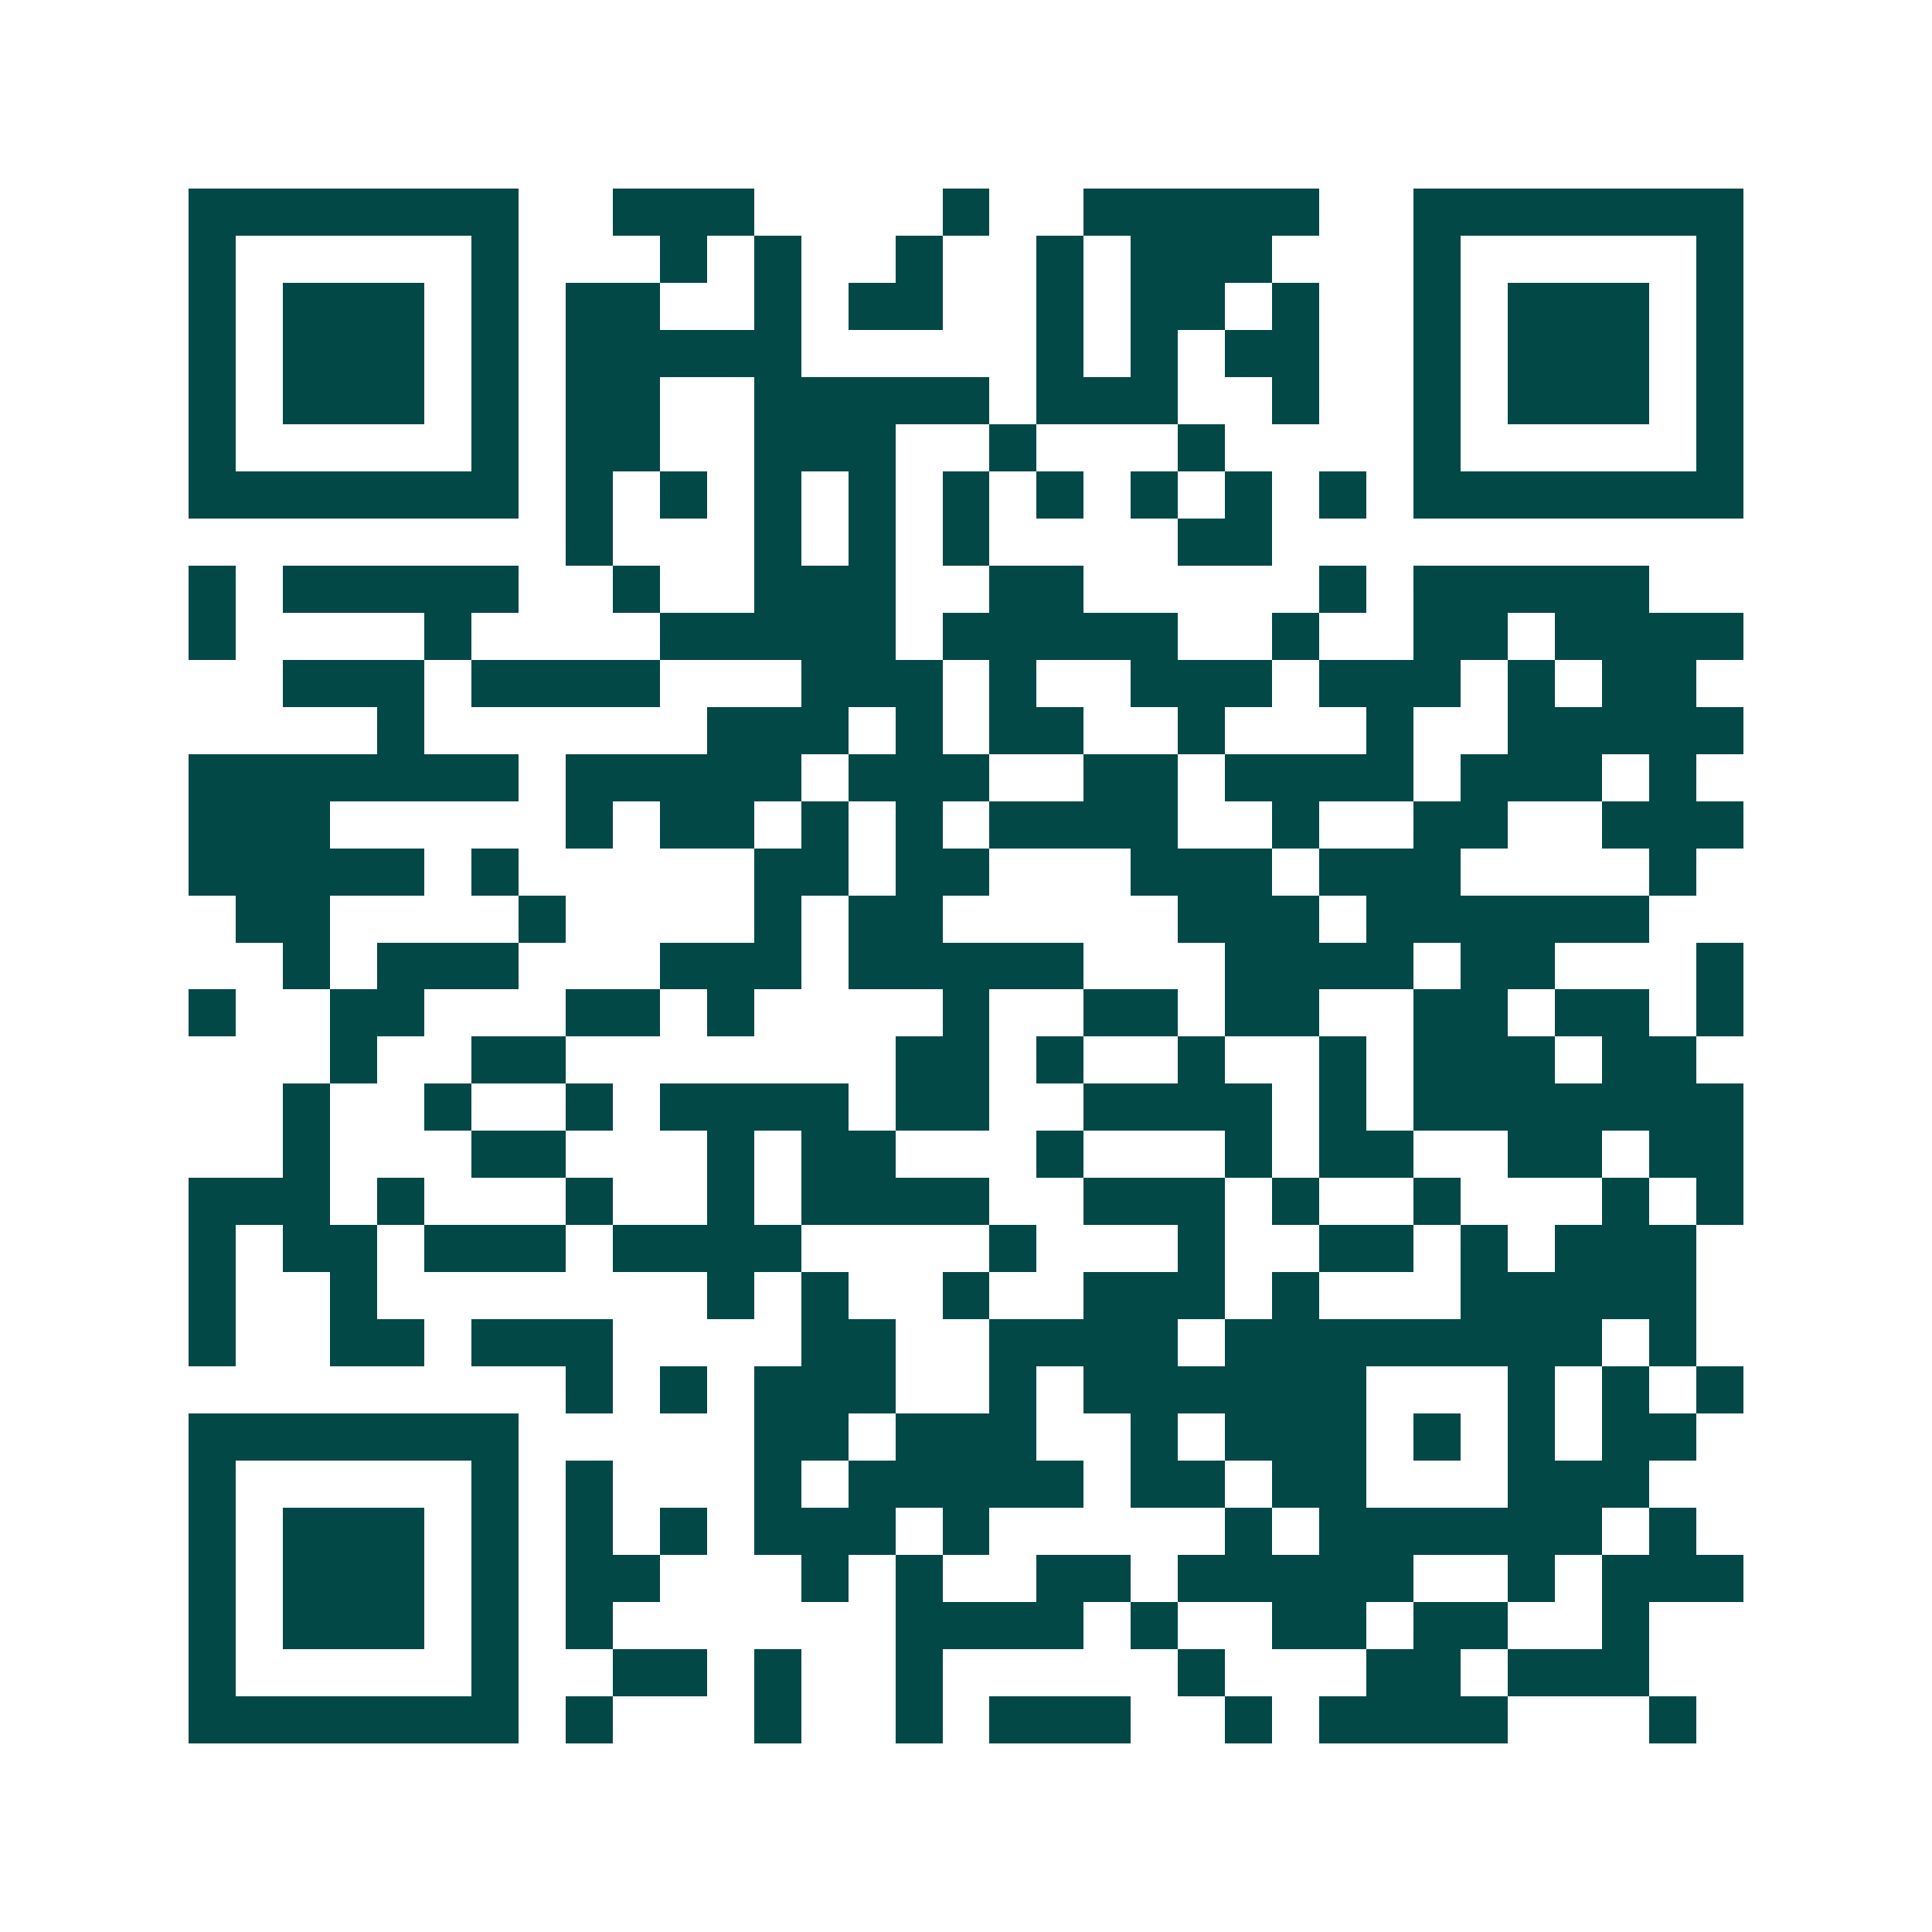 <svg xmlns="http://www.w3.org/2000/svg" width="200" height="200" viewBox="0 0 41 41" shape-rendering="crispEdges"><path fill="#ffffff" d="M0 0h41v41H0z"/><path stroke="#014847" d="M4 4.5h7m2 0h3m4 0h1m2 0h5m2 0h7M4 5.5h1m5 0h1m3 0h1m1 0h1m2 0h1m2 0h1m1 0h3m3 0h1m5 0h1M4 6.5h1m1 0h3m1 0h1m1 0h2m2 0h1m1 0h2m2 0h1m1 0h2m1 0h1m2 0h1m1 0h3m1 0h1M4 7.5h1m1 0h3m1 0h1m1 0h5m5 0h1m1 0h1m1 0h2m2 0h1m1 0h3m1 0h1M4 8.5h1m1 0h3m1 0h1m1 0h2m2 0h5m1 0h3m2 0h1m2 0h1m1 0h3m1 0h1M4 9.5h1m5 0h1m1 0h2m2 0h3m2 0h1m3 0h1m4 0h1m5 0h1M4 10.5h7m1 0h1m1 0h1m1 0h1m1 0h1m1 0h1m1 0h1m1 0h1m1 0h1m1 0h1m1 0h7M12 11.5h1m3 0h1m1 0h1m1 0h1m4 0h2M4 12.5h1m1 0h5m2 0h1m2 0h3m2 0h2m5 0h1m1 0h5M4 13.5h1m4 0h1m4 0h5m1 0h5m2 0h1m2 0h2m1 0h4M6 14.5h3m1 0h4m3 0h3m1 0h1m2 0h3m1 0h3m1 0h1m1 0h2M8 15.5h1m6 0h3m1 0h1m1 0h2m2 0h1m3 0h1m2 0h5M4 16.5h7m1 0h5m1 0h3m2 0h2m1 0h4m1 0h3m1 0h1M4 17.5h3m5 0h1m1 0h2m1 0h1m1 0h1m1 0h4m2 0h1m2 0h2m2 0h3M4 18.5h5m1 0h1m5 0h2m1 0h2m3 0h3m1 0h3m4 0h1M5 19.5h2m4 0h1m4 0h1m1 0h2m5 0h3m1 0h6M6 20.5h1m1 0h3m3 0h3m1 0h5m3 0h4m1 0h2m3 0h1M4 21.5h1m2 0h2m3 0h2m1 0h1m4 0h1m2 0h2m1 0h2m2 0h2m1 0h2m1 0h1M7 22.5h1m2 0h2m7 0h2m1 0h1m2 0h1m2 0h1m1 0h3m1 0h2M6 23.5h1m2 0h1m2 0h1m1 0h4m1 0h2m2 0h4m1 0h1m1 0h7M6 24.5h1m3 0h2m3 0h1m1 0h2m3 0h1m3 0h1m1 0h2m2 0h2m1 0h2M4 25.5h3m1 0h1m3 0h1m2 0h1m1 0h4m2 0h3m1 0h1m2 0h1m3 0h1m1 0h1M4 26.5h1m1 0h2m1 0h3m1 0h4m4 0h1m3 0h1m2 0h2m1 0h1m1 0h3M4 27.5h1m2 0h1m7 0h1m1 0h1m2 0h1m2 0h3m1 0h1m3 0h5M4 28.5h1m2 0h2m1 0h3m4 0h2m2 0h4m1 0h8m1 0h1M12 29.5h1m1 0h1m1 0h3m2 0h1m1 0h6m3 0h1m1 0h1m1 0h1M4 30.5h7m5 0h2m1 0h3m2 0h1m1 0h3m1 0h1m1 0h1m1 0h2M4 31.5h1m5 0h1m1 0h1m3 0h1m1 0h5m1 0h2m1 0h2m3 0h3M4 32.5h1m1 0h3m1 0h1m1 0h1m1 0h1m1 0h3m1 0h1m5 0h1m1 0h6m1 0h1M4 33.5h1m1 0h3m1 0h1m1 0h2m3 0h1m1 0h1m2 0h2m1 0h5m2 0h1m1 0h3M4 34.5h1m1 0h3m1 0h1m1 0h1m6 0h4m1 0h1m2 0h2m1 0h2m2 0h1M4 35.5h1m5 0h1m2 0h2m1 0h1m2 0h1m5 0h1m3 0h2m1 0h3M4 36.5h7m1 0h1m3 0h1m2 0h1m1 0h3m2 0h1m1 0h4m3 0h1"/></svg>
